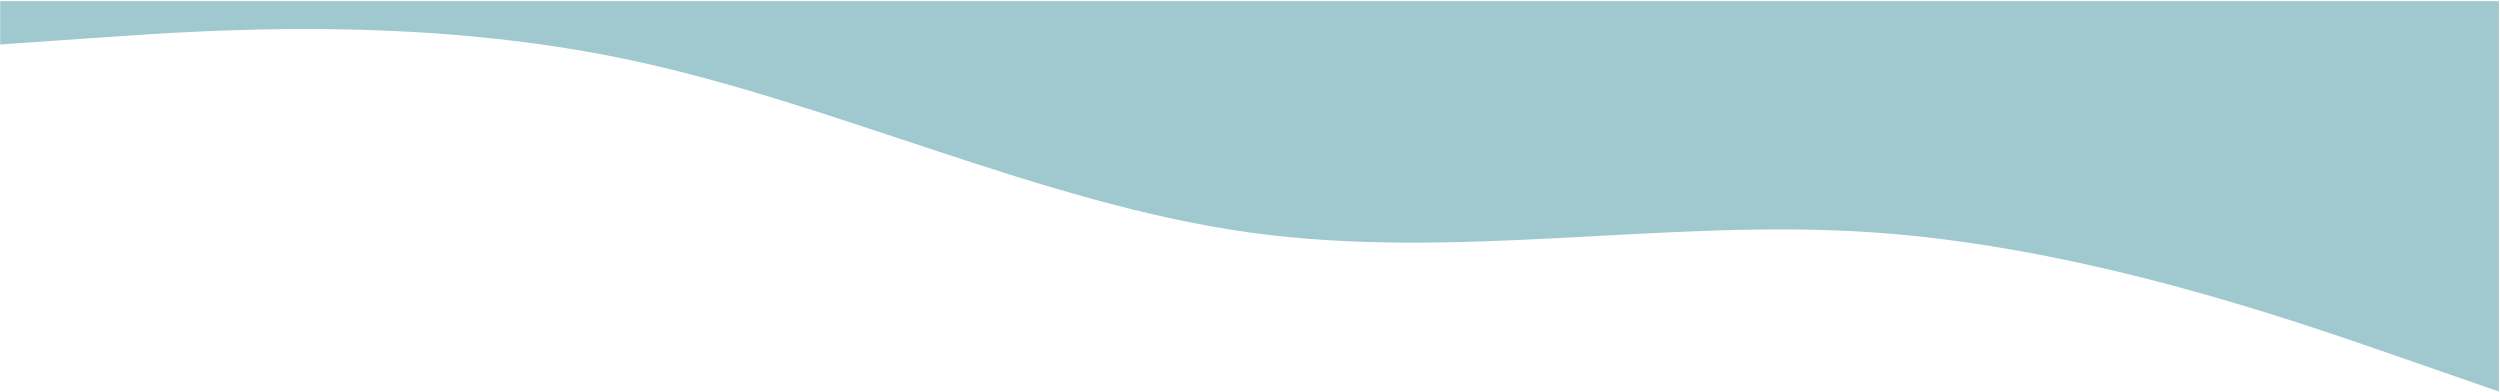 <?xml version="1.0" encoding="UTF-8"?> <svg xmlns="http://www.w3.org/2000/svg" width="1921" height="301" viewBox="0 0 1921 301" fill="none"> <path fill-rule="evenodd" clip-rule="evenodd" d="M0.139 34.18L80.139 28.625C160.139 23.069 320.139 11.958 480.139 45.291C640.139 78.624 800.139 156.402 960.139 178.624C1120.14 200.847 1280.14 167.513 1440.14 178.624C1600.14 189.736 1760.14 245.291 1840.14 273.069L1920.14 300.847V0.847H1840.14C1760.14 0.847 1600.14 0.847 1440.14 0.847C1280.14 0.847 1120.14 0.847 960.139 0.847C800.139 0.847 640.139 0.847 480.139 0.847C320.139 0.847 160.139 0.847 80.139 0.847H0.139V34.18Z" fill="#0F7987" fill-opacity="0.4"></path> </svg> 
